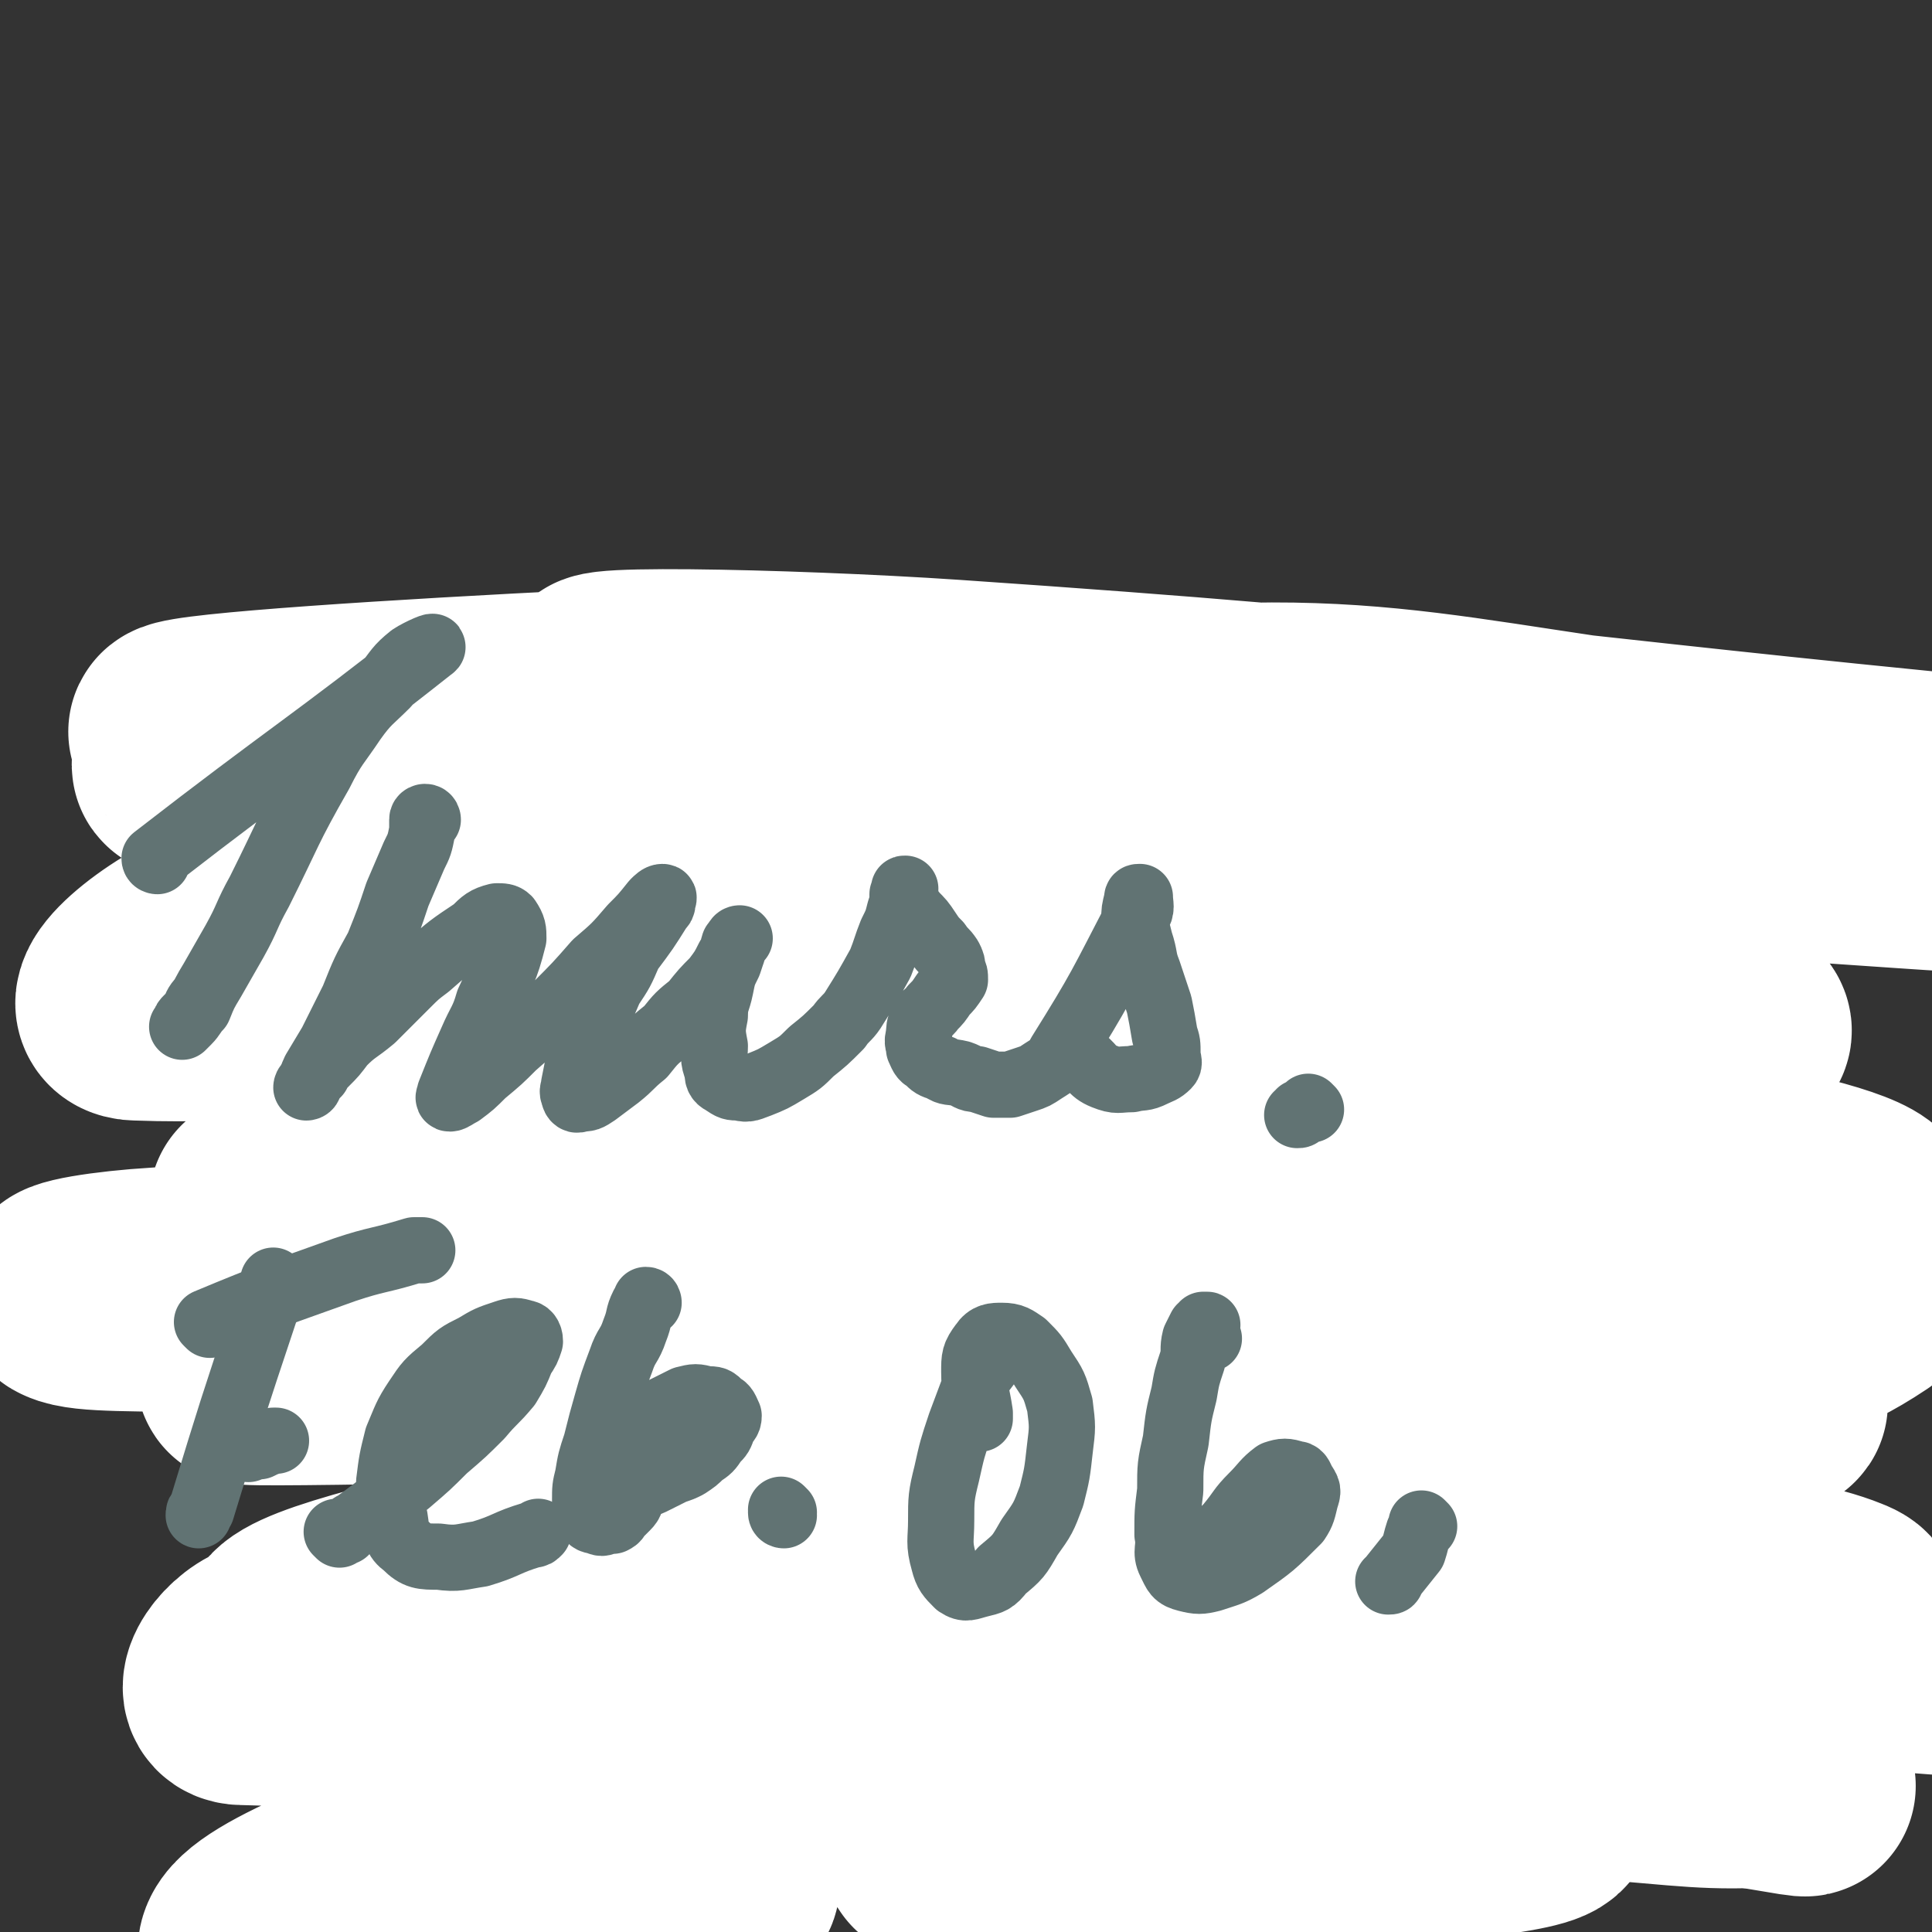 <svg viewBox='0 0 700 700' version='1.1' xmlns='http://www.w3.org/2000/svg' xmlns:xlink='http://www.w3.org/1999/xlink'><rect x="0" y="0" width="700" height="700" fill="#333333" stroke="none"/><g fill='none' stroke='#301C0C' stroke-width='12' stroke-linecap='round' stroke-linejoin='round'><path d='M127,278c0,0 -1,-1 -1,-1 0,0 0,1 1,2 0,0 0,0 1,1 0,0 0,1 0,1 2,2 2,2 3,4 2,3 3,3 4,6 2,4 2,4 4,8 3,5 3,5 5,10 3,7 3,7 6,14 4,9 4,8 7,17 8,24 9,24 16,48 3,14 4,15 4,29 0,25 0,26 -4,51 -1,9 -2,9 -6,17 -3,6 -3,7 -7,11 -3,3 -4,3 -7,5 -4,2 -4,1 -8,1 -6,0 -6,0 -11,-1 -6,-2 -6,-2 -12,-5 -6,-3 -6,-3 -12,-7 -7,-5 -7,-5 -13,-11 -4,-5 -5,-5 -8,-11 -3,-5 -4,-5 -5,-10 0,-4 0,-5 3,-8 3,-5 3,-5 8,-8 8,-6 8,-6 18,-10 11,-5 11,-5 23,-9 13,-5 13,-6 26,-10 13,-4 13,-3 26,-8 11,-3 11,-4 22,-8 2,-1 1,-1 3,-1 '/><path d='M106,308c0,0 -1,-1 -1,-1 1,0 2,0 3,0 2,-2 2,-2 5,-4 7,-4 7,-4 13,-7 12,-7 12,-7 24,-14 16,-9 16,-9 33,-18 2,-1 2,-1 4,-2 '/><path d='M215,451c0,0 -1,-1 -1,-1 1,0 1,1 2,1 3,-1 3,-1 5,-1 5,-2 5,-2 10,-4 7,-3 7,-3 14,-8 8,-4 8,-4 15,-9 7,-6 6,-6 12,-12 5,-5 5,-5 9,-10 2,-5 3,-5 3,-10 1,-4 0,-5 -2,-9 -2,-3 -2,-3 -6,-6 -4,-3 -4,-3 -8,-4 -6,-1 -6,-2 -11,-1 -5,0 -6,0 -10,2 -5,3 -5,3 -8,8 -5,5 -5,5 -8,11 -3,8 -3,8 -4,16 -1,8 -1,8 1,17 1,9 1,9 5,17 4,10 5,10 11,18 7,7 7,7 15,12 7,5 8,5 17,7 8,1 9,3 17,0 15,-8 18,-8 28,-22 12,-16 9,-19 14,-39 3,-12 2,-12 2,-25 0,-13 0,-13 -1,-27 -2,-14 -2,-14 -4,-28 -2,-12 -2,-12 -5,-24 -2,-8 -2,-8 -5,-17 -1,-4 -1,-4 -3,-8 -1,-1 -1,-1 -2,-1 -1,0 -1,-1 -1,0 -1,7 -1,8 0,15 0,9 0,9 0,17 1,10 1,10 2,20 1,13 1,13 2,25 2,12 1,13 4,25 5,21 4,21 13,41 3,7 4,7 10,13 6,6 6,6 12,10 6,3 6,3 13,5 5,2 6,2 11,1 5,0 5,0 10,-1 5,-2 5,-2 9,-4 2,-2 3,-2 4,-5 2,-4 1,-4 1,-8 0,-7 0,-7 -1,-13 -2,-7 -3,-7 -6,-14 -3,-7 -3,-8 -8,-15 -4,-6 -5,-6 -11,-12 -6,-5 -6,-5 -13,-9 -6,-4 -6,-4 -12,-7 -5,-2 -6,-1 -11,-2 -1,0 -1,0 -1,0 '/><path d='M333,377c0,0 -1,-1 -1,-1 0,0 1,0 1,1 2,0 2,0 4,1 4,1 4,1 8,2 6,2 6,2 12,3 8,1 8,2 16,2 8,-2 8,-3 17,-6 1,0 1,0 1,0 '/><path d='M436,459c0,0 -1,-1 -1,-1 0,2 1,3 1,5 1,2 1,2 1,3 1,3 1,3 2,5 2,3 2,3 4,5 2,2 2,2 5,3 2,1 2,2 5,2 2,0 3,0 5,-1 2,-2 2,-2 3,-4 1,-3 2,-3 1,-7 0,-5 -1,-5 -2,-9 -2,-5 -2,-6 -5,-10 -3,-4 -2,-5 -6,-8 -3,-2 -4,-2 -8,-2 -4,0 -4,1 -8,1 0,0 0,0 -1,1 '/><path d='M532,309c0,0 -1,-1 -1,-1 -8,5 -11,4 -16,12 -5,6 -3,8 -5,16 -3,14 -3,14 -4,28 -2,16 -3,17 -3,33 1,18 0,18 3,35 2,14 2,15 7,28 6,11 6,12 15,21 6,6 7,7 16,10 7,2 8,2 16,1 7,-2 8,-3 13,-8 7,-6 7,-6 11,-15 5,-10 5,-11 7,-22 2,-16 2,-16 1,-32 0,-16 0,-17 -3,-33 -3,-16 -4,-16 -9,-32 -4,-12 -5,-12 -11,-24 -4,-9 -4,-10 -11,-17 -4,-4 -5,-5 -11,-7 -5,-1 -6,0 -12,1 0,0 0,0 -1,0 '/><path d='M609,280c-1,0 -1,-1 -1,-1 -2,4 -2,5 -4,9 -1,5 -1,5 -3,11 -2,10 -3,10 -5,20 -4,14 -5,14 -7,29 -6,37 -7,38 -10,75 -1,18 0,18 2,35 2,13 1,14 7,26 4,11 3,15 12,20 9,5 11,1 22,2 8,0 8,0 15,-1 5,-1 5,-1 9,-4 5,-3 5,-4 8,-9 2,-6 2,-7 2,-13 0,-10 0,-10 -1,-19 -1,-10 -1,-10 -3,-20 -2,-10 -2,-10 -5,-20 -3,-7 -3,-7 -6,-13 -3,-5 -2,-5 -5,-9 -2,-2 -2,-3 -4,-3 -1,-1 -2,-1 -3,0 -3,6 -3,7 -6,13 -2,7 -2,8 -3,15 -2,10 -1,10 -1,19 0,1 0,1 0,3 '/><path d='M178,623c0,0 0,-1 -1,-1 -3,-2 -3,-2 -6,-4 -2,-2 -2,-2 -4,-3 -1,-1 -2,-1 -2,-2 -2,-5 -4,-6 -3,-12 1,-6 2,-7 6,-13 6,-8 6,-9 13,-16 8,-8 9,-7 18,-14 9,-5 9,-6 18,-10 7,-2 7,-3 14,-2 5,0 7,1 10,6 3,5 2,6 2,13 1,10 1,10 -2,19 -3,12 -3,12 -9,23 -6,11 -7,11 -15,21 -8,10 -8,10 -17,19 -8,7 -8,7 -17,12 -8,4 -8,4 -17,6 -5,1 -5,1 -10,-1 -3,-1 -5,-1 -6,-4 -1,-3 0,-4 2,-8 4,-5 4,-5 9,-9 6,-4 6,-4 12,-7 8,-3 8,-4 16,-5 8,-1 8,-1 17,-1 9,1 9,1 18,2 8,1 8,1 17,3 8,2 8,3 17,5 8,2 8,2 16,3 1,0 1,0 2,0 '/><path d='M316,563c0,0 -1,-1 -1,-1 -1,1 -1,1 -2,3 -2,3 -2,3 -3,7 -2,5 -2,5 -2,11 -1,9 -3,9 -1,18 3,19 2,20 10,38 3,9 5,9 12,15 7,6 8,6 17,9 8,3 8,3 17,2 7,0 8,0 15,-4 6,-4 7,-4 11,-10 5,-8 5,-8 7,-17 2,-9 3,-9 1,-18 -1,-11 -2,-11 -7,-20 -6,-11 -6,-11 -15,-19 -10,-10 -11,-10 -23,-17 -12,-7 -12,-7 -25,-12 -10,-4 -10,-5 -20,-6 -7,-1 -9,-2 -14,1 -4,3 -5,5 -5,9 0,8 3,8 6,15 0,1 0,1 1,1 '/><path d='M454,561c0,0 -1,-1 -1,-1 1,-2 2,-2 4,-3 2,-2 2,-2 5,-2 4,-1 4,-1 8,-1 5,2 5,2 9,5 6,4 6,4 9,10 4,7 5,7 6,14 1,8 1,8 -1,16 -2,8 -2,8 -7,15 -5,8 -6,7 -13,14 -4,4 -3,6 -8,8 -14,7 -15,6 -31,11 -9,2 -9,2 -19,3 -6,1 -7,1 -12,0 -4,-2 -5,-3 -5,-6 0,-5 1,-6 5,-10 5,-7 5,-8 12,-12 8,-6 8,-5 18,-9 8,-3 8,-4 18,-4 8,0 8,0 17,3 7,3 7,3 14,8 7,4 7,5 14,10 7,6 6,6 13,11 7,5 7,5 14,9 6,3 7,3 14,4 8,1 8,1 16,0 7,-2 8,-2 14,-7 7,-5 6,-7 13,-13 1,-1 1,-1 1,-2 '/><path d='M577,570c0,0 -1,-1 -1,-1 -2,-1 -2,-2 -5,-2 -2,0 -2,0 -4,2 -4,4 -4,4 -6,9 -4,6 -4,6 -6,14 -3,9 -3,9 -3,18 -1,10 -1,11 1,20 2,10 3,10 8,19 5,7 6,7 13,12 6,5 6,5 14,7 6,1 7,2 13,0 6,-3 6,-3 10,-9 5,-7 5,-7 6,-16 3,-11 3,-11 2,-22 -1,-13 -1,-14 -5,-26 -5,-12 -5,-13 -13,-23 -8,-10 -8,-10 -18,-17 -8,-6 -9,-5 -18,-11 -1,0 -1,0 -2,-1 '/></g>
<g fill='none' stroke='#FFFFFF' stroke-width='12' stroke-linecap='round' stroke-linejoin='round'><path d='M156,616c0,0 -1,-1 -1,-1 10,2 11,4 22,5 129,16 129,17 259,30 45,5 45,3 90,8 58,5 58,5 115,12 5,0 9,2 10,2 1,1 -3,0 -7,0 -23,-4 -23,-4 -47,-7 -22,-3 -22,-3 -44,-5 -27,-2 -27,-3 -53,-3 -98,-2 -98,-3 -195,-3 -101,1 -156,7 -202,5 -17,0 38,-11 76,-10 222,6 223,9 444,23 7,1 19,6 14,6 -25,1 -37,-2 -73,-4 '/></g>
<g fill='none' stroke='#FFFFFF' stroke-width='80' stroke-linecap='round' stroke-linejoin='round'><path d='M197,627c0,0 -1,-1 -1,-1 0,0 0,0 1,0 2,-1 2,-1 5,-1 9,0 9,1 19,0 22,0 22,0 43,0 35,-1 35,-2 70,-1 45,0 45,-1 90,1 47,2 47,3 94,6 41,3 42,2 82,7 28,3 52,9 54,9 2,1 -23,-4 -46,-7 -41,-6 -41,-7 -82,-11 -35,-4 -35,-4 -71,-5 -134,-5 -134,-2 -268,-8 -21,-1 -59,-9 -42,-7 168,17 347,24 411,44 34,11 -156,18 -215,18 -17,-1 30,-14 62,-20 89,-14 163,-10 180,-20 12,-6 -61,-10 -122,-12 -129,-5 -274,2 -258,-3 22,-6 256,-13 334,-17 29,-2 -61,10 -121,5 -56,-4 -143,-24 -111,-24 111,0 317,17 397,23 34,2 -85,-6 -169,-7 -212,-2 -366,22 -424,1 -34,-13 120,-36 241,-69 54,-15 134,-25 109,-27 -66,-7 -269,13 -291,9 -16,-3 108,-9 214,-23 78,-10 181,-17 155,-25 -51,-15 -155,-8 -309,-21 -41,-3 -103,-6 -82,-12 68,-19 130,-22 261,-39 98,-13 125,-4 198,-22 12,-2 -12,-17 -29,-18 -148,-12 -150,-12 -300,-8 -113,4 -144,27 -226,24 -15,0 11,-22 31,-29 74,-23 77,-18 155,-30 54,-9 54,-7 109,-11 104,-8 157,-4 208,-12 17,-3 -35,-10 -71,-11 -207,-2 -368,12 -414,5 -29,-5 265,-25 264,-28 0,-3 -296,11 -265,16 49,8 267,-8 425,9 25,3 -36,34 -59,30 -17,-3 -40,-42 -22,-44 100,-10 129,10 258,20 13,1 38,3 27,2 -151,-15 -175,-21 -351,-33 -59,-4 -155,-6 -120,0 146,24 380,40 483,60 41,8 -97,-9 -193,-5 -188,7 -337,19 -375,27 -24,6 126,-10 250,1 121,11 259,35 239,42 -27,9 -342,-26 -332,-10 12,18 410,58 378,78 -45,26 -502,8 -533,14 -25,5 376,20 420,6 30,-9 -282,-37 -273,-53 9,-17 310,-13 309,-14 -2,-1 -318,-7 -315,12 4,20 268,34 329,66 28,15 -75,22 -151,27 -64,4 -64,-8 -128,-8 -121,-1 -255,4 -243,5 15,1 149,-3 297,-2 78,0 148,-7 156,4 7,9 -148,23 -127,37 41,27 207,27 251,45 21,8 -61,4 -122,6 -190,4 -253,10 -380,4 -26,-1 37,-10 75,-17 50,-10 123,-20 102,-16 -50,8 -126,13 -244,39 -9,2 -19,16 -10,16 125,4 139,-7 278,-8 16,-1 42,0 31,4 -70,26 -96,29 -194,57 -35,9 -81,14 -70,17 19,5 113,-8 130,-3 10,3 -37,15 -76,20 -48,7 -99,15 -97,5 3,-11 51,-29 106,-47 72,-22 73,-18 148,-33 46,-10 51,5 93,-15 101,-47 95,-61 192,-118 23,-13 26,-9 47,-23 7,-5 6,-8 10,-14 0,-1 -1,0 -1,0 0,1 0,2 -1,2 -1,2 -1,2 -3,3 -5,4 -4,5 -10,7 -14,5 -15,5 -30,8 -14,3 -14,3 -28,4 -18,2 -18,2 -36,2 -72,1 -72,0 -145,0 -50,-1 -50,0 -101,-1 -126,-4 -126,-4 -253,-9 -27,-1 -47,0 -53,-3 -5,-2 15,-5 32,-6 12,-1 12,0 24,1 15,2 15,2 29,4 22,3 22,3 44,7 33,6 33,8 66,12 118,16 118,16 237,28 36,3 36,3 72,2 57,-2 62,-2 114,-8 3,-1 -1,-2 -3,-4 -18,-13 -17,-14 -35,-26 -14,-9 -14,-8 -29,-15 -26,-11 -25,-12 -52,-20 -39,-12 -39,-13 -79,-21 -48,-10 -48,-12 -98,-15 -82,-5 -83,-5 -165,-2 -26,1 -27,2 -52,10 -19,7 -18,10 -36,20 '/></g>
<g fill='none' stroke='#617373' stroke-width='24' stroke-linecap='round' stroke-linejoin='round'><path d='M57,312c0,0 -1,0 -1,-1 49,-38 57,-42 100,-76 3,-2 -4,1 -7,3 -5,4 -5,5 -9,10 -6,6 -7,6 -12,13 -6,9 -7,9 -12,19 -12,21 -11,21 -22,43 -5,9 -4,9 -9,18 -4,7 -4,7 -8,14 -3,5 -3,5 -5,10 -2,2 -2,3 -4,5 -1,1 -1,1 -2,2 0,0 1,-1 1,-1 0,-1 0,-1 1,-2 1,-1 1,-1 2,-2 1,-2 1,-3 3,-5 0,0 0,0 0,0 '/><path d='M155,297c0,0 0,-1 -1,-1 0,0 -1,0 -1,1 0,2 0,2 0,4 -1,5 -1,5 -3,9 -3,7 -3,7 -6,14 -3,9 -3,9 -7,19 -5,9 -5,9 -9,19 -4,8 -4,8 -8,16 -3,5 -3,5 -6,10 -1,2 -1,3 -2,5 0,1 -1,1 -1,1 0,0 0,-1 1,-1 0,-1 0,-1 1,-2 1,-1 1,-1 2,-2 1,-2 1,-2 3,-4 3,-3 3,-3 6,-7 5,-5 5,-4 11,-9 6,-6 6,-6 12,-12 4,-4 4,-4 8,-7 8,-7 8,-7 17,-13 3,-3 4,-4 8,-5 2,0 3,0 4,1 2,3 2,4 2,7 -3,12 -4,12 -9,23 -2,7 -3,7 -6,14 -4,9 -4,9 -8,19 0,1 -1,2 0,2 1,0 2,-1 4,-2 4,-3 4,-3 8,-7 6,-5 6,-5 11,-10 8,-7 8,-7 15,-14 8,-8 8,-8 15,-16 7,-6 7,-6 13,-13 4,-4 4,-4 8,-9 1,-1 2,-2 3,-2 1,0 0,1 0,2 0,1 0,1 -1,2 -5,8 -5,8 -11,16 -3,7 -3,7 -7,13 -3,7 -3,7 -6,14 -2,6 -3,6 -5,11 -1,5 -1,5 -2,10 0,2 -1,2 0,4 0,1 1,2 2,1 3,0 3,0 6,-2 4,-3 4,-3 8,-6 5,-4 4,-4 9,-8 4,-5 4,-5 9,-9 4,-5 4,-5 9,-9 4,-5 4,-5 8,-9 3,-4 3,-4 5,-8 2,-2 1,-2 2,-5 1,-1 1,-2 2,-2 0,0 -1,0 -1,1 -1,1 -1,1 -1,2 -1,3 -1,3 -2,6 -2,4 -2,4 -3,9 -1,5 -2,5 -2,10 -1,5 -1,6 0,11 0,4 -1,4 1,9 0,2 0,3 2,4 3,2 3,2 6,2 3,1 4,0 7,-1 5,-2 5,-2 10,-5 5,-3 5,-3 9,-7 5,-4 5,-4 10,-9 2,-3 3,-3 5,-6 5,-8 5,-8 10,-17 2,-5 2,-6 4,-11 2,-4 2,-4 3,-8 1,-3 1,-3 1,-6 1,-1 0,-1 1,-1 0,-1 -1,-1 0,-1 0,2 -1,3 0,5 1,3 2,2 3,4 3,3 3,3 5,6 2,3 2,3 4,5 2,3 2,2 4,5 1,2 1,2 1,4 1,2 1,2 1,4 -2,3 -2,3 -4,5 -2,3 -2,3 -4,5 -2,3 -3,2 -4,5 -1,2 -1,3 -1,5 -1,3 0,3 0,5 1,2 1,3 3,4 2,2 2,2 5,3 3,2 3,1 7,2 3,1 3,2 6,2 3,1 3,1 6,2 3,0 3,0 6,0 3,-1 3,-1 6,-2 3,-1 3,-1 6,-3 3,-2 4,-2 6,-6 15,-24 15,-25 28,-50 2,-3 1,-4 1,-7 0,-1 0,-1 0,0 -1,0 -1,0 -1,1 -1,4 -1,4 -1,7 1,4 1,4 2,8 2,6 1,6 3,11 2,6 2,6 4,12 1,5 1,5 2,11 1,3 1,3 1,7 0,2 1,3 0,4 -2,2 -3,2 -5,3 -4,2 -4,1 -8,2 -5,0 -5,1 -10,-1 -5,-2 -4,-4 -9,-7 '/><path d='M475,402c0,0 -1,-1 -1,-1 -1,1 -1,2 -3,2 0,1 0,1 -1,1 0,0 0,0 0,0 '/><path d='M100,465c0,0 -1,-1 -1,-1 0,0 1,1 1,2 -1,1 -1,1 -2,2 -1,3 -1,4 -2,7 -12,36 -12,36 -23,72 -1,1 -1,1 -1,2 '/><path d='M76,480c0,0 -1,-1 -1,-1 24,-10 25,-10 50,-19 12,-4 12,-3 25,-7 1,0 1,0 3,0 '/><path d='M90,525c0,0 -1,-1 -1,-1 2,-1 3,0 5,0 2,-1 2,-1 5,-2 1,0 1,0 1,0 '/><path d='M123,556c0,0 -1,-1 -1,-1 0,0 1,1 2,0 0,0 0,0 1,0 2,-2 2,-2 4,-3 4,-3 4,-3 8,-6 6,-5 6,-5 11,-9 7,-6 7,-6 13,-12 7,-6 7,-6 13,-12 5,-6 5,-5 10,-11 3,-5 3,-5 5,-10 2,-3 2,-3 3,-6 0,-2 -1,-3 -2,-3 -3,-1 -4,-1 -7,0 -6,2 -6,2 -11,5 -6,3 -6,3 -11,8 -6,5 -6,5 -10,11 -4,6 -4,7 -7,14 -2,8 -2,8 -3,16 0,6 0,7 2,13 1,6 0,7 4,10 4,4 6,4 12,4 7,1 8,0 15,-1 10,-3 9,-4 19,-7 1,0 1,0 2,-1 '/><path d='M235,472c0,0 0,-1 -1,-1 0,0 0,1 -1,2 -2,4 -1,4 -3,9 -2,6 -3,5 -5,11 -3,8 -3,8 -5,15 -2,7 -2,7 -4,15 -2,6 -2,6 -3,12 -1,4 -1,4 -1,9 0,2 0,3 1,5 1,2 2,2 3,2 2,1 2,1 4,0 1,0 2,0 2,0 2,-1 1,-1 2,-2 2,-2 2,-2 3,-3 2,-2 1,-2 2,-4 2,-2 2,-2 3,-3 2,-2 2,-1 4,-2 2,-1 2,-1 4,-2 2,-1 2,-1 4,-2 3,-1 3,-1 5,-2 3,-2 3,-2 5,-4 3,-2 3,-2 5,-5 2,-2 2,-2 3,-5 1,-2 2,-2 2,-4 -1,-2 -1,-3 -3,-4 -2,-2 -2,-2 -5,-2 -4,-1 -4,-1 -8,0 -4,2 -4,2 -8,4 -4,3 -4,3 -8,7 -1,0 -1,0 -1,1 '/><path d='M284,548c0,0 -1,-1 -1,-1 0,0 1,1 1,2 0,0 -1,0 -1,-1 '/><path d='M366,486c0,0 -1,-1 -1,-1 0,0 1,0 0,1 0,0 0,0 -1,1 -2,2 -3,2 -4,4 -3,5 -4,5 -6,9 -3,8 -3,8 -6,16 -3,9 -3,9 -5,18 -2,8 -2,9 -2,17 0,7 -1,8 1,15 1,4 2,5 5,8 3,2 4,1 8,0 4,-1 5,-1 8,-5 6,-5 6,-5 10,-12 5,-7 5,-7 8,-15 2,-8 2,-8 3,-17 1,-8 1,-8 0,-16 -2,-7 -2,-7 -6,-13 -3,-5 -3,-5 -7,-9 -3,-2 -4,-3 -8,-3 -3,0 -5,0 -7,3 -3,4 -3,5 -3,10 0,7 1,8 2,15 0,1 0,1 0,2 '/><path d='M438,485c0,0 -1,0 -1,-1 0,-1 0,-2 0,-3 0,-1 1,-1 0,-1 0,0 0,0 -1,0 0,1 -1,1 -1,1 -1,2 -1,2 -2,4 -1,4 0,4 -1,8 -2,6 -2,6 -3,12 -2,8 -2,8 -3,17 -2,9 -2,9 -2,18 -1,8 -1,8 -1,16 1,5 -1,6 1,10 2,4 2,5 6,6 4,1 5,1 9,0 6,-2 7,-2 12,-5 10,-7 10,-7 19,-16 2,-3 2,-4 3,-8 1,-3 1,-3 -1,-6 -1,-2 -1,-3 -3,-3 -3,-1 -4,-1 -7,0 -4,3 -4,4 -8,8 -5,5 -4,5 -9,11 0,1 0,1 -1,1 '/><path d='M516,553c0,0 -1,-1 -1,-1 0,0 0,0 0,0 0,2 0,2 -1,3 -1,3 -1,4 -2,7 -4,5 -4,5 -8,10 0,1 0,1 -1,1 '/></g>
</svg>